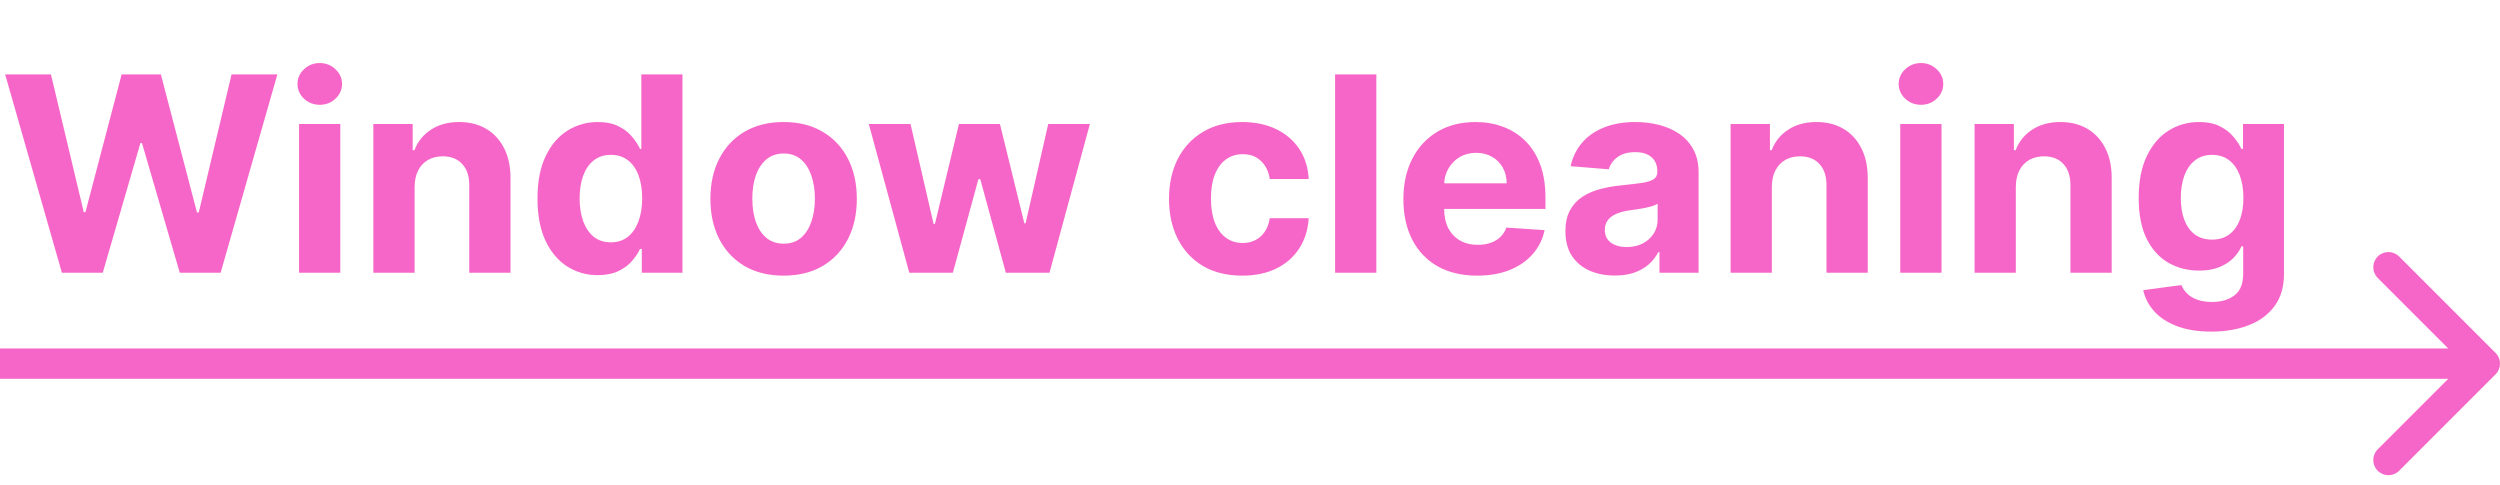 <?xml version="1.0" encoding="UTF-8"?> <svg xmlns="http://www.w3.org/2000/svg" width="165" height="32" viewBox="0 0 165 32" fill="none"><path d="M4.085 18L0.339 4.909H3.362L5.529 14.005H5.638L8.028 4.909H10.617L13.001 14.024H13.117L15.283 4.909H18.307L14.561 18H11.864L9.371 9.441H9.268L6.782 18H4.085ZM19.737 18V8.182H22.46V18H19.737ZM21.105 6.916C20.7 6.916 20.353 6.782 20.063 6.513C19.777 6.241 19.635 5.915 19.635 5.536C19.635 5.161 19.777 4.839 20.063 4.57C20.353 4.298 20.7 4.161 21.105 4.161C21.51 4.161 21.855 4.298 22.14 4.57C22.43 4.839 22.575 5.161 22.575 5.536C22.575 5.915 22.43 6.241 22.14 6.513C21.855 6.782 21.51 6.916 21.105 6.916ZM27.364 12.324V18H24.641V8.182H27.236V9.914H27.352C27.569 9.343 27.933 8.891 28.445 8.559C28.956 8.222 29.576 8.054 30.305 8.054C30.986 8.054 31.581 8.203 32.088 8.501C32.595 8.8 32.989 9.226 33.271 9.78C33.552 10.329 33.693 10.986 33.693 11.749V18H30.97V12.234C30.974 11.633 30.82 11.165 30.509 10.828C30.198 10.487 29.77 10.317 29.224 10.317C28.858 10.317 28.534 10.396 28.253 10.553C27.976 10.711 27.759 10.941 27.601 11.244C27.447 11.542 27.369 11.902 27.364 12.324ZM39.456 18.16C38.711 18.16 38.035 17.968 37.43 17.584C36.829 17.197 36.352 16.628 35.998 15.878C35.649 15.124 35.474 14.199 35.474 13.104C35.474 11.979 35.655 11.043 36.018 10.298C36.38 9.548 36.861 8.987 37.462 8.616C38.067 8.241 38.73 8.054 39.45 8.054C40 8.054 40.458 8.148 40.824 8.335C41.195 8.518 41.493 8.749 41.719 9.026C41.949 9.298 42.124 9.567 42.243 9.831H42.327V4.909H45.043V18H42.358V16.428H42.243C42.116 16.7 41.934 16.971 41.7 17.239C41.47 17.504 41.17 17.723 40.799 17.898C40.432 18.072 39.985 18.16 39.456 18.16ZM40.319 15.993C40.758 15.993 41.129 15.874 41.432 15.635C41.739 15.392 41.973 15.053 42.135 14.619C42.301 14.184 42.384 13.675 42.384 13.091C42.384 12.507 42.303 12 42.141 11.57C41.979 11.139 41.745 10.807 41.438 10.572C41.131 10.338 40.758 10.221 40.319 10.221C39.872 10.221 39.495 10.342 39.188 10.585C38.881 10.828 38.649 11.165 38.491 11.595C38.334 12.026 38.255 12.524 38.255 13.091C38.255 13.662 38.334 14.167 38.491 14.606C38.653 15.04 38.886 15.381 39.188 15.629C39.495 15.871 39.872 15.993 40.319 15.993ZM51.718 18.192C50.725 18.192 49.867 17.981 49.142 17.559C48.422 17.133 47.866 16.541 47.474 15.782C47.082 15.019 46.886 14.135 46.886 13.129C46.886 12.115 47.082 11.229 47.474 10.47C47.866 9.707 48.422 9.115 49.142 8.693C49.867 8.267 50.725 8.054 51.718 8.054C52.711 8.054 53.568 8.267 54.288 8.693C55.012 9.115 55.57 9.707 55.962 10.47C56.354 11.229 56.55 12.115 56.55 13.129C56.55 14.135 56.354 15.019 55.962 15.782C55.57 16.541 55.012 17.133 54.288 17.559C53.568 17.981 52.711 18.192 51.718 18.192ZM51.731 16.082C52.182 16.082 52.56 15.954 52.862 15.699C53.165 15.439 53.393 15.085 53.546 14.638C53.704 14.19 53.783 13.681 53.783 13.11C53.783 12.539 53.704 12.03 53.546 11.582C53.393 11.135 53.165 10.781 52.862 10.521C52.56 10.261 52.182 10.131 51.731 10.131C51.275 10.131 50.891 10.261 50.58 10.521C50.273 10.781 50.041 11.135 49.883 11.582C49.73 12.03 49.653 12.539 49.653 13.11C49.653 13.681 49.73 14.19 49.883 14.638C50.041 15.085 50.273 15.439 50.58 15.699C50.891 15.954 51.275 16.082 51.731 16.082ZM60.012 18L57.34 8.182H60.095L61.616 14.778H61.706L63.291 8.182H65.995L67.606 14.74H67.689L69.184 8.182H71.933L69.267 18H66.385L64.697 11.825H64.576L62.888 18H60.012ZM81.988 18.192C80.982 18.192 80.117 17.979 79.392 17.553C78.672 17.122 78.118 16.526 77.731 15.763C77.347 15 77.155 14.122 77.155 13.129C77.155 12.124 77.349 11.242 77.737 10.483C78.129 9.72 78.685 9.126 79.405 8.7C80.125 8.269 80.982 8.054 81.975 8.054C82.831 8.054 83.581 8.21 84.225 8.521C84.868 8.832 85.377 9.268 85.752 9.831C86.127 10.393 86.334 11.054 86.373 11.812H83.803C83.731 11.322 83.539 10.928 83.228 10.63C82.921 10.327 82.518 10.176 82.019 10.176C81.598 10.176 81.229 10.291 80.914 10.521C80.603 10.747 80.36 11.077 80.185 11.512C80.01 11.947 79.923 12.473 79.923 13.091C79.923 13.717 80.008 14.25 80.179 14.689C80.353 15.128 80.598 15.462 80.914 15.693C81.229 15.923 81.598 16.038 82.019 16.038C82.331 16.038 82.61 15.974 82.857 15.846C83.108 15.718 83.315 15.533 83.477 15.29C83.643 15.043 83.752 14.746 83.803 14.401H86.373C86.33 15.151 86.125 15.812 85.759 16.383C85.397 16.95 84.896 17.393 84.257 17.712C83.618 18.032 82.861 18.192 81.988 18.192ZM90.839 4.909V18H88.116V4.909H90.839ZM97.495 18.192C96.485 18.192 95.615 17.987 94.887 17.578C94.162 17.165 93.604 16.581 93.212 15.827C92.82 15.068 92.624 14.171 92.624 13.136C92.624 12.126 92.82 11.239 93.212 10.477C93.604 9.714 94.156 9.119 94.868 8.693C95.584 8.267 96.423 8.054 97.386 8.054C98.034 8.054 98.637 8.158 99.195 8.367C99.757 8.572 100.248 8.881 100.665 9.294C101.087 9.707 101.415 10.227 101.65 10.854C101.884 11.476 102.001 12.204 102.001 13.04V13.788H93.711V12.1H99.438C99.438 11.708 99.353 11.361 99.182 11.058C99.012 10.756 98.775 10.519 98.473 10.349C98.174 10.174 97.827 10.087 97.431 10.087C97.017 10.087 96.651 10.182 96.331 10.374C96.016 10.562 95.769 10.815 95.59 11.135C95.411 11.45 95.319 11.802 95.315 12.19V13.794C95.315 14.28 95.404 14.7 95.584 15.053C95.767 15.407 96.025 15.68 96.357 15.871C96.689 16.063 97.084 16.159 97.539 16.159C97.842 16.159 98.119 16.116 98.37 16.031C98.622 15.946 98.837 15.818 99.016 15.648C99.195 15.477 99.331 15.268 99.425 15.021L101.944 15.188C101.816 15.793 101.554 16.321 101.157 16.773C100.765 17.22 100.258 17.57 99.636 17.821C99.018 18.068 98.304 18.192 97.495 18.192ZM106.578 18.185C105.951 18.185 105.393 18.077 104.903 17.859C104.413 17.638 104.025 17.312 103.74 16.881C103.458 16.447 103.318 15.905 103.318 15.258C103.318 14.712 103.418 14.254 103.618 13.883C103.819 13.513 104.091 13.214 104.436 12.989C104.782 12.763 105.174 12.592 105.613 12.477C106.056 12.362 106.52 12.281 107.006 12.234C107.577 12.175 108.037 12.119 108.387 12.068C108.736 12.013 108.99 11.932 109.147 11.825C109.305 11.719 109.384 11.561 109.384 11.352V11.314C109.384 10.909 109.256 10.596 109 10.374C108.749 10.153 108.391 10.042 107.926 10.042C107.436 10.042 107.047 10.151 106.757 10.368C106.467 10.581 106.275 10.849 106.181 11.173L103.663 10.969C103.791 10.372 104.042 9.857 104.417 9.422C104.792 8.983 105.276 8.646 105.868 8.412C106.465 8.173 107.155 8.054 107.939 8.054C108.485 8.054 109.007 8.118 109.505 8.246C110.008 8.374 110.453 8.572 110.841 8.84C111.233 9.109 111.542 9.454 111.768 9.876C111.994 10.293 112.107 10.794 112.107 11.378V18H109.525V16.639H109.448C109.29 16.945 109.079 17.216 108.815 17.45C108.551 17.68 108.233 17.861 107.863 17.994C107.492 18.121 107.064 18.185 106.578 18.185ZM107.358 16.306C107.758 16.306 108.112 16.227 108.419 16.07C108.725 15.908 108.966 15.69 109.141 15.418C109.316 15.145 109.403 14.836 109.403 14.491V13.449C109.318 13.504 109.201 13.555 109.051 13.602C108.907 13.645 108.743 13.685 108.559 13.724C108.376 13.758 108.193 13.79 108.01 13.82C107.826 13.845 107.66 13.869 107.511 13.89C107.191 13.937 106.912 14.011 106.674 14.114C106.435 14.216 106.25 14.354 106.118 14.529C105.985 14.7 105.919 14.913 105.919 15.168C105.919 15.539 106.054 15.822 106.322 16.018C106.595 16.21 106.94 16.306 107.358 16.306ZM116.942 12.324V18H114.219V8.182H116.815V9.914H116.93C117.147 9.343 117.511 8.891 118.023 8.559C118.534 8.222 119.154 8.054 119.883 8.054C120.565 8.054 121.159 8.203 121.666 8.501C122.173 8.8 122.567 9.226 122.849 9.78C123.13 10.329 123.271 10.986 123.271 11.749V18H120.548V12.234C120.552 11.633 120.398 11.165 120.087 10.828C119.776 10.487 119.348 10.317 118.803 10.317C118.436 10.317 118.112 10.396 117.831 10.553C117.554 10.711 117.337 10.941 117.179 11.244C117.026 11.542 116.947 11.902 116.942 12.324ZM125.417 18V8.182H128.14V18H125.417ZM126.785 6.916C126.38 6.916 126.032 6.782 125.743 6.513C125.457 6.241 125.314 5.915 125.314 5.536C125.314 5.161 125.457 4.839 125.743 4.57C126.032 4.298 126.38 4.161 126.785 4.161C127.189 4.161 127.535 4.298 127.82 4.57C128.11 4.839 128.255 5.161 128.255 5.536C128.255 5.915 128.11 6.241 127.82 6.513C127.535 6.782 127.189 6.916 126.785 6.916ZM133.044 12.324V18H130.321V8.182H132.916V9.914H133.031C133.249 9.343 133.613 8.891 134.124 8.559C134.636 8.222 135.256 8.054 135.984 8.054C136.666 8.054 137.261 8.203 137.768 8.501C138.275 8.8 138.669 9.226 138.95 9.78C139.232 10.329 139.372 10.986 139.372 11.749V18H136.649V12.234C136.653 11.633 136.5 11.165 136.189 10.828C135.878 10.487 135.45 10.317 134.904 10.317C134.538 10.317 134.214 10.396 133.933 10.553C133.656 10.711 133.438 10.941 133.281 11.244C133.127 11.542 133.048 11.902 133.044 12.324ZM145.942 21.886C145.059 21.886 144.303 21.765 143.672 21.522C143.046 21.283 142.547 20.957 142.177 20.544C141.806 20.131 141.565 19.666 141.454 19.151L143.973 18.812C144.05 19.008 144.171 19.191 144.337 19.361C144.503 19.532 144.723 19.668 144.996 19.771C145.273 19.877 145.609 19.93 146.006 19.93C146.598 19.93 147.086 19.785 147.469 19.496C147.857 19.21 148.051 18.731 148.051 18.058V16.261H147.936C147.817 16.534 147.638 16.792 147.399 17.035C147.16 17.278 146.854 17.476 146.479 17.629C146.104 17.783 145.656 17.859 145.136 17.859C144.399 17.859 143.728 17.689 143.123 17.348C142.522 17.003 142.042 16.477 141.684 15.769C141.331 15.057 141.154 14.158 141.154 13.072C141.154 11.96 141.335 11.03 141.697 10.285C142.059 9.539 142.541 8.981 143.142 8.61C143.747 8.239 144.41 8.054 145.13 8.054C145.68 8.054 146.14 8.148 146.51 8.335C146.881 8.518 147.18 8.749 147.405 9.026C147.635 9.298 147.812 9.567 147.936 9.831H148.038V8.182H150.742V18.096C150.742 18.931 150.537 19.63 150.128 20.192C149.719 20.755 149.153 21.177 148.428 21.458C147.708 21.744 146.879 21.886 145.942 21.886ZM145.999 15.814C146.438 15.814 146.809 15.705 147.111 15.488C147.418 15.266 147.653 14.951 147.814 14.542C147.981 14.129 148.064 13.634 148.064 13.059C148.064 12.484 147.983 11.985 147.821 11.563C147.659 11.137 147.425 10.807 147.118 10.572C146.811 10.338 146.438 10.221 145.999 10.221C145.552 10.221 145.175 10.342 144.868 10.585C144.561 10.824 144.329 11.156 144.171 11.582C144.013 12.008 143.934 12.501 143.934 13.059C143.934 13.626 144.013 14.116 144.171 14.529C144.333 14.938 144.565 15.256 144.868 15.482C145.175 15.703 145.552 15.814 145.999 15.814Z" fill="#F666C8"></path><path d="M164.707 24.707C165.098 24.317 165.098 23.683 164.707 23.293L158.343 16.929C157.953 16.538 157.319 16.538 156.929 16.929C156.538 17.319 156.538 17.953 156.929 18.343L162.586 24L156.929 29.657C156.538 30.047 156.538 30.68 156.929 31.071C157.319 31.462 157.953 31.462 158.343 31.071L164.707 24.707ZM8.74228e-08 25L164 25L164 23L-8.74228e-08 23L8.74228e-08 25Z" fill="#F666C8"></path></svg> 
